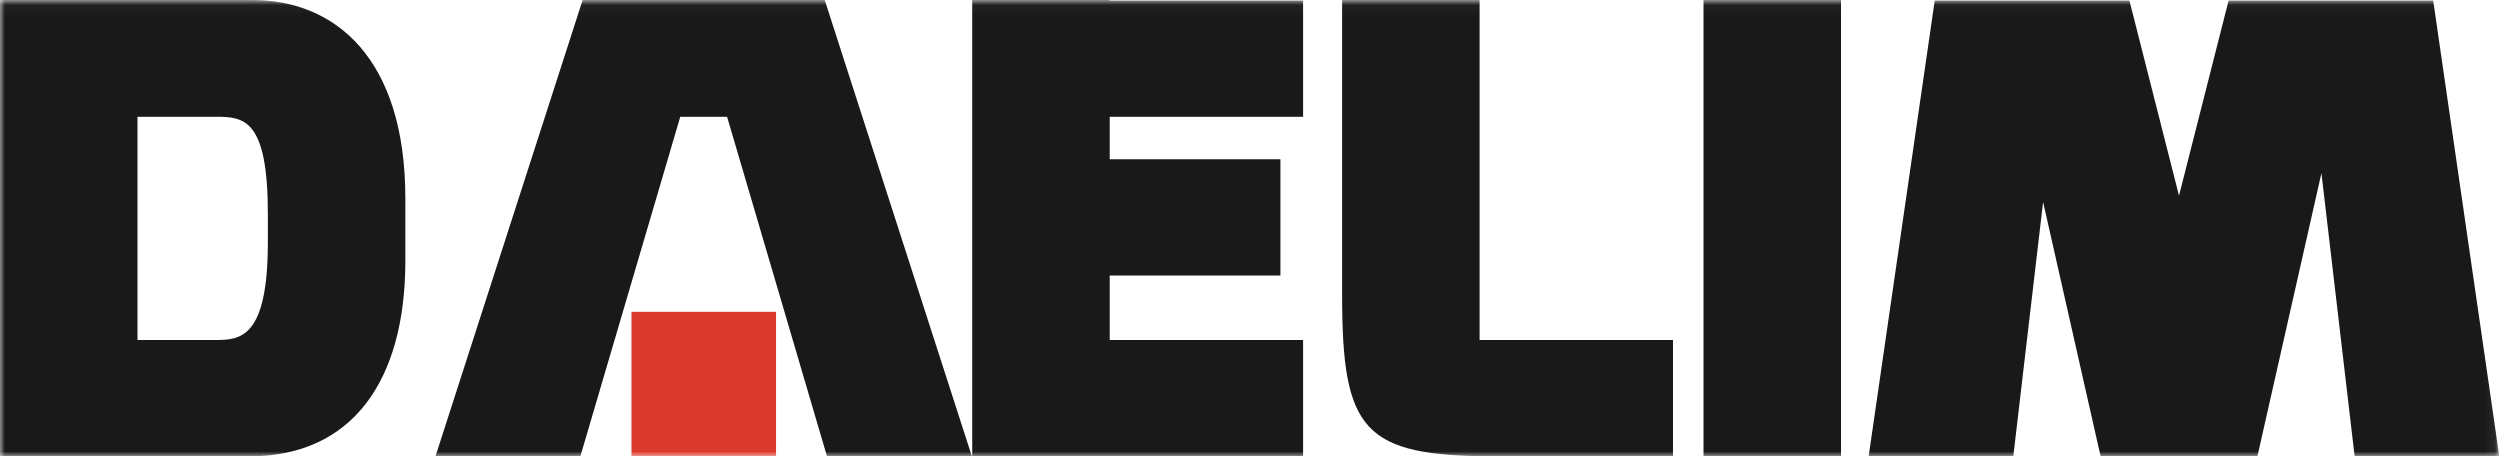 <?xml version="1.0" encoding="UTF-8"?>
<svg width="252px" height="46px" viewBox="0 0 252 46" version="1.1" xmlns="http://www.w3.org/2000/svg" xmlns:xlink="http://www.w3.org/1999/xlink">
    <!-- Generator: Sketch 64 (93537) - https://sketch.com -->
    <title>DAELIM</title>
    <desc>Created with Sketch.</desc>
    <defs>
        <polygon id="path-1" points="0 0.04 251.927 0.04 251.927 46 0 46"></polygon>
    </defs>
    <g id="DAELIM" stroke="none" stroke-width="1" fill="none" fill-rule="evenodd">
        <mask id="mask-2" fill="white">
            <use xlink:href="#path-1"></use>
        </mask>
        <g id="Clip-2"></g>
        <polygon id="Fill-1" fill="#DB392C" mask="url(#mask-2)" points="63.653 46 78.225 46 78.225 31.429 63.653 31.429"></polygon>
        <path d="M27,21.571 C27,11.933 24.571,11.771 21.715,11.771 C18.063,11.771 13.859,11.771 13.859,11.771 L13.859,34.272 C13.859,34.272 18.063,34.272 21.715,34.272 C24.19,34.272 27,34.124 27,24.429 C27,23.48 27,22.519 27,21.571 Z M25.144,46 C13.961,46 0,46 0,46 L0,0 C0,0 14.175,0 25.43,0 C33.811,0 40.859,5.905 40.859,20 C40.859,22.085 40.859,24.204 40.859,26.286 C40.859,38.477 35.43,46 25.144,46 Z M73.29,11.771 L68.57,11.771 L58.498,46 L43.895,46 L58.73,0 L83.13,0 L97.965,46 L83.362,46 L73.29,11.771 Z M131.351,34.272 L131.351,45.989 L111.859,45.989 L111.859,46 L98,46 L98,0 L111.859,0 L111.859,0.053 L131.351,0.053 L131.351,11.771 L111.859,11.771 L111.859,16.053 L129.066,16.053 L129.066,27.771 L111.859,27.771 L111.859,34.272 L131.351,34.272 Z M135.286,29.714 C135.286,16.696 135.286,0 135.286,0 L149.144,0 L149.144,34.272 L168.637,34.272 L168.637,45.989 C168.637,45.989 158.287,45.995 150.715,45.995 C137.38,45.995 135.286,43.435 135.286,29.714 Z M171.714,46 L185.573,46 L185.573,0 L171.714,0 L171.714,46 Z M237.347,45.989 L234.001,17.45 L227.548,45.989 L211.74,45.989 L205.945,20.363 L202.941,45.989 L188.361,45.989 L195.022,0.053 L214.644,0.053 L219.644,19.727 L224.644,0.053 L245.266,0.053 L251.927,45.989 L237.347,45.989 L237.347,45.989 Z" id="Fill-3" fill="#1A1919" mask="url(#mask-2)"></path>
    </g>
</svg>